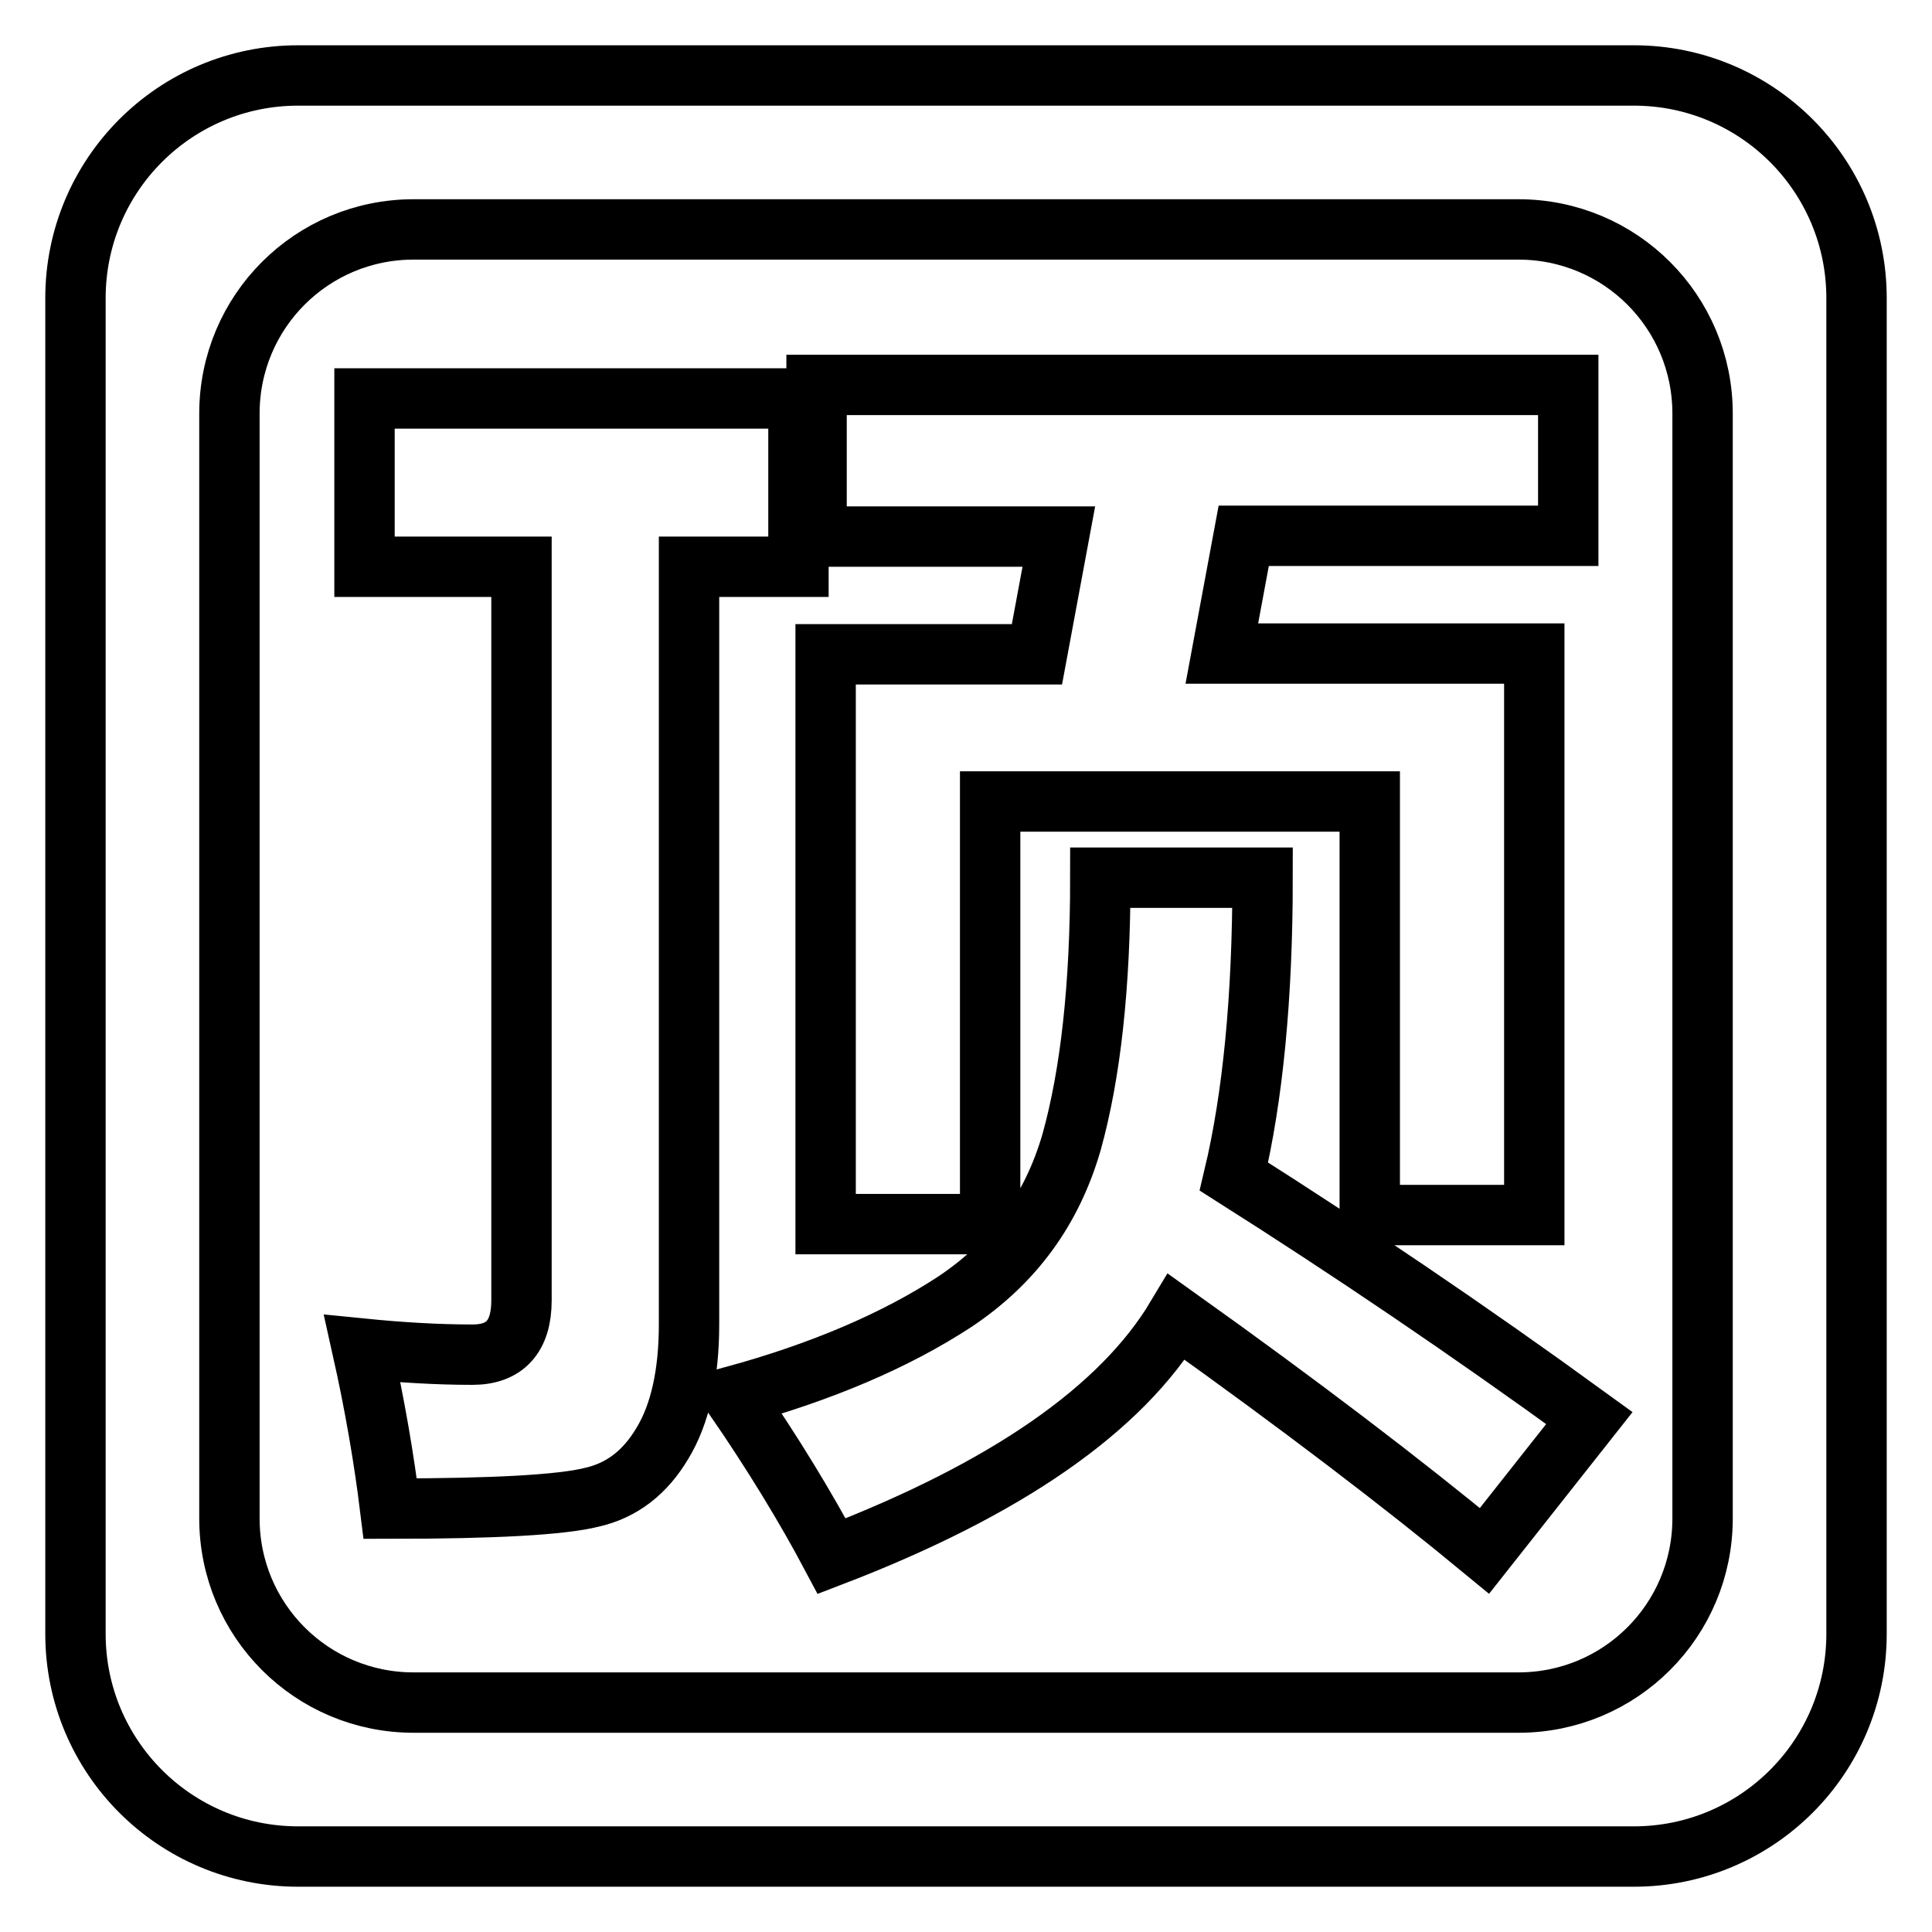 <?xml version="1.0" encoding="utf-8"?>
<!-- Svg Vector Icons : http://www.onlinewebfonts.com/icon -->
<!DOCTYPE svg PUBLIC "-//W3C//DTD SVG 1.1//EN" "http://www.w3.org/Graphics/SVG/1.1/DTD/svg11.dtd">
<svg version="1.1" xmlns="http://www.w3.org/2000/svg" xmlns:xlink="http://www.w3.org/1999/xlink" x="0px" y="0px" viewBox="0 0 256 256" enable-background="new 0 0 256 256" xml:space="preserve">
<g> <path stroke-width="8" fill-opacity="0" stroke="#000000"  d="M216.5,10h-177C23.2,10,10,23.2,10,39.5v177c0,16.3,13.2,29.5,29.5,29.5h177c16.3,0,29.5-13.2,29.5-29.5 v-177C246,23.2,232.8,10,216.5,10z M225.6,201.2c0,13.5-10.9,24.4-24.4,24.4H54.8c-13.5,0-24.4-10.9-24.4-24.4V54.8 c0-13.5,10.9-24.4,24.4-24.4h146.4c13.5,0,24.4,10.9,24.4,24.4V201.2z M108.2,51h99.6v20h-43l-2.9,15.6h41.4V161h-21.8v-54.8h-50.3 v56h-21.8V86.7h28l2.9-15.6h-32.1L108.2,51L108.2,51z M91.3,175.5c0,6.6-1.2,11.9-3.5,15.7c-2.3,3.9-5.4,6.3-9.4,7.2 c-4,1-12.9,1.5-26.7,1.5c-0.8-6.5-2-13.6-3.7-21.2c5,0.5,9.9,0.8,14.6,0.8c4.3,0,6.5-2.4,6.5-7.2V75.1H48.3V52.8h57.5v22.3H91.3 L91.3,175.5L91.3,175.5z M196.7,205.5c-10.9-9-24.4-19.3-40.8-31c-7.3,12.2-22.5,22.8-45.7,31.7c-3.4-6.4-7.7-13.5-13-21.2 c11.7-3.2,21.5-7.4,29.3-12.5c7.8-5.2,12.9-12.2,15.5-21.2c2.5-9,3.8-20.6,3.8-35h21.5c0,15.9-1.3,29.1-3.8,39.6 c15.3,9.7,31,20.3,47.1,32L196.7,205.5L196.7,205.5z"/></g>
</svg>